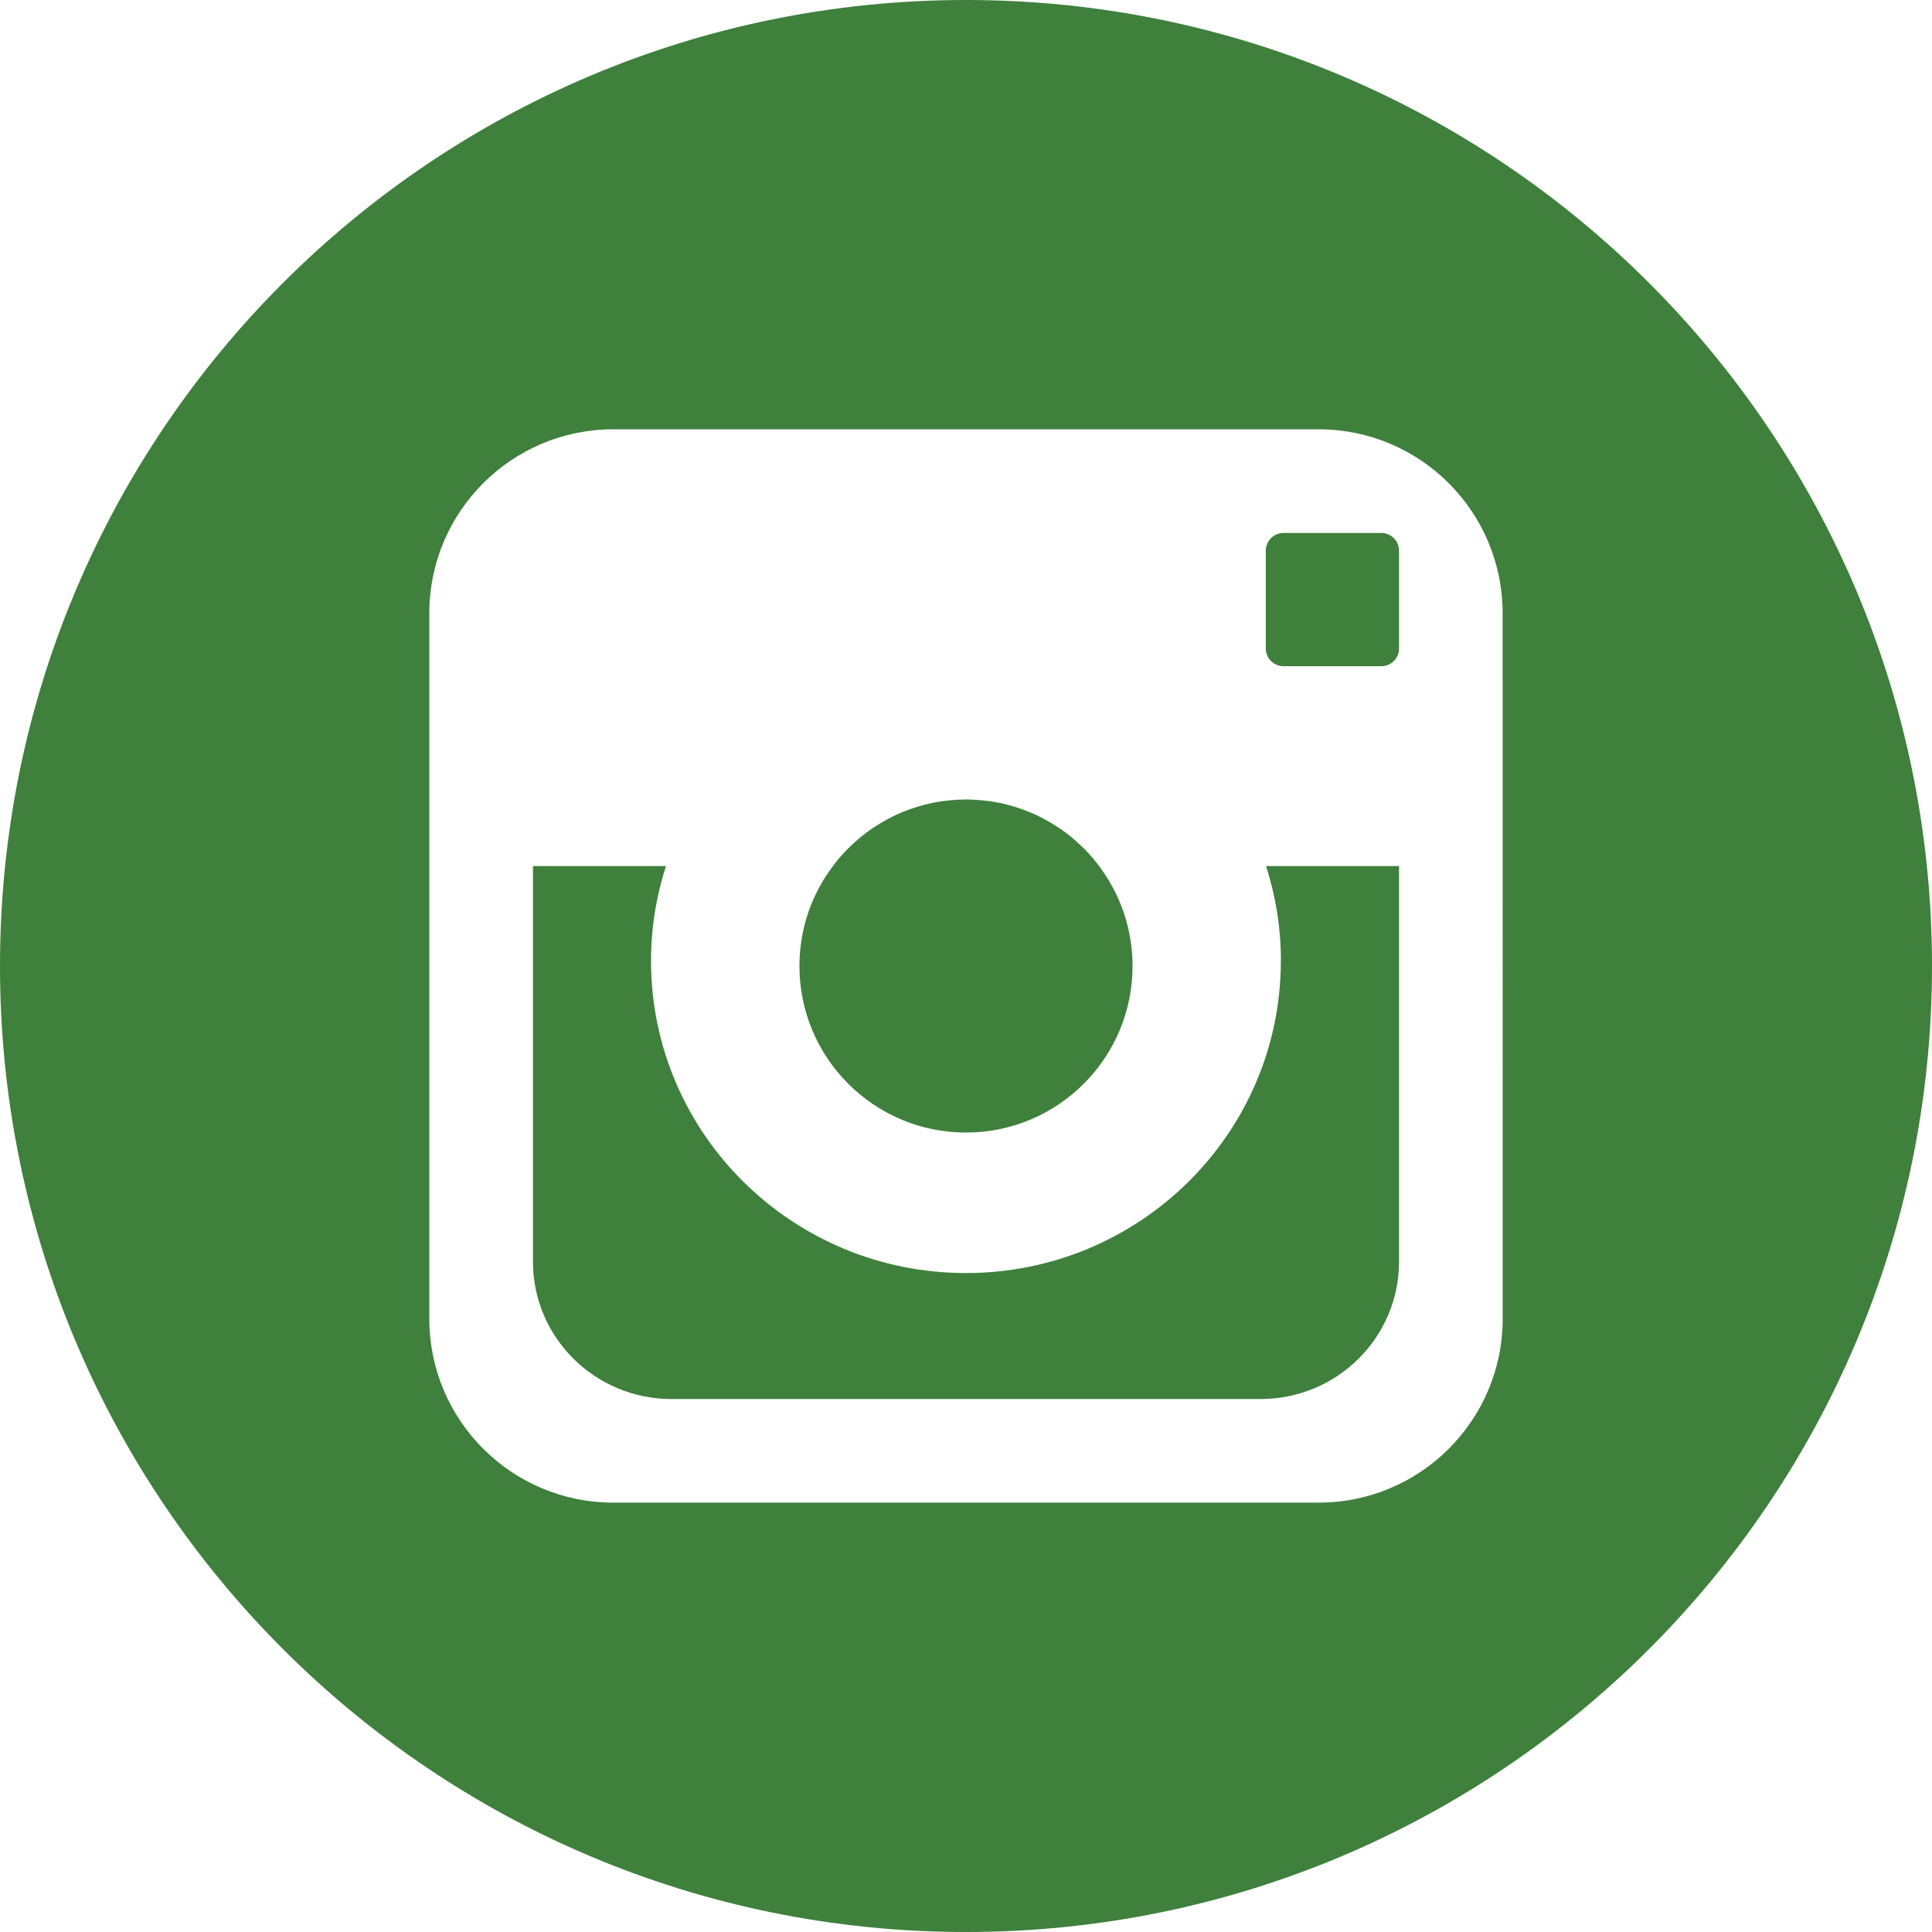 <svg width="29" height="29" viewBox="0 0 29 29" fill="none" xmlns="http://www.w3.org/2000/svg">
<path d="M14.5 0C6.492 0 0 6.492 0 14.5C0 22.508 6.492 29 14.5 29C22.508 29 29 22.508 29 14.5C29 6.492 22.508 0 14.5 0ZM22.556 19.794C22.556 21.319 21.319 22.555 19.793 22.555H9.206C7.681 22.555 6.444 21.319 6.444 19.794V9.206C6.444 7.681 7.681 6.444 9.206 6.444H19.793C21.319 6.444 22.555 7.681 22.555 9.206L22.556 19.794Z" fill="#3E803C"/>
<path d="M20.733 8H19.267C19.119 8 19 8.12 19 8.267V9.733C19 9.881 19.119 10 19.267 10H20.733C20.881 10 21 9.881 21 9.733V8.266C21 8.12 20.88 8 20.733 8V8Z" fill="#3E803C"/>
<path d="M14.5 17C15.881 17 17 15.88 17 14.5C17 13.995 16.849 13.527 16.592 13.134C16.574 13.106 16.555 13.079 16.536 13.052C16.514 13.021 16.492 12.991 16.468 12.961C16.449 12.937 16.43 12.912 16.41 12.888C16.37 12.842 16.33 12.797 16.287 12.753C16.267 12.733 16.246 12.713 16.225 12.693C16.194 12.664 16.162 12.635 16.13 12.607C16.109 12.589 16.089 12.571 16.067 12.553C16.017 12.514 15.966 12.475 15.914 12.439C15.895 12.426 15.875 12.414 15.856 12.402C15.815 12.375 15.772 12.349 15.728 12.324C15.708 12.312 15.688 12.301 15.667 12.29C15.607 12.258 15.546 12.228 15.483 12.202C15.469 12.195 15.454 12.19 15.44 12.185C15.387 12.163 15.332 12.143 15.277 12.125C15.257 12.118 15.237 12.112 15.218 12.106C15.149 12.085 15.079 12.067 15.009 12.052C15.001 12.05 14.992 12.05 14.985 12.048C14.92 12.035 14.854 12.025 14.786 12.018C14.768 12.015 14.748 12.013 14.727 12.012C14.652 12.005 14.577 12 14.5 12C14.424 12 14.348 12.005 14.273 12.012C14.253 12.014 14.233 12.015 14.214 12.018C14.147 12.025 14.08 12.035 14.015 12.048C14.008 12.05 13.999 12.05 13.991 12.052C13.92 12.067 13.851 12.085 13.783 12.106C13.763 12.112 13.743 12.118 13.723 12.125C13.668 12.143 13.614 12.163 13.56 12.184C13.545 12.19 13.531 12.195 13.516 12.202C13.454 12.228 13.393 12.258 13.333 12.29C13.312 12.301 13.292 12.313 13.271 12.325C13.228 12.349 13.185 12.375 13.144 12.402C13.125 12.414 13.105 12.426 13.086 12.439C13.033 12.475 12.983 12.514 12.933 12.553C12.912 12.571 12.89 12.589 12.869 12.608C12.837 12.635 12.806 12.664 12.776 12.693C12.755 12.713 12.733 12.733 12.713 12.754C12.671 12.797 12.63 12.842 12.59 12.888C12.57 12.912 12.551 12.938 12.531 12.963C12.508 12.992 12.486 13.021 12.465 13.052C12.445 13.079 12.426 13.107 12.408 13.134C12.376 13.182 12.347 13.231 12.319 13.281C12.318 13.283 12.317 13.284 12.316 13.286C12.115 13.646 12 14.059 12 14.5C12 15.88 13.119 17 14.5 17L14.5 17Z" fill="#3E803C"/>
<path d="M19.226 14.422C19.226 17.011 17.11 19.109 14.499 19.109C11.888 19.109 9.772 17.011 9.772 14.422C9.772 13.926 9.852 13.449 9.996 13H8V18.938C8 20.077 8.931 21 10.08 21H18.92C20.069 21 21 20.077 21 18.938L21 13H19.004C19.148 13.449 19.227 13.926 19.227 14.422H19.226Z" fill="#3E803C"/>
</svg>
